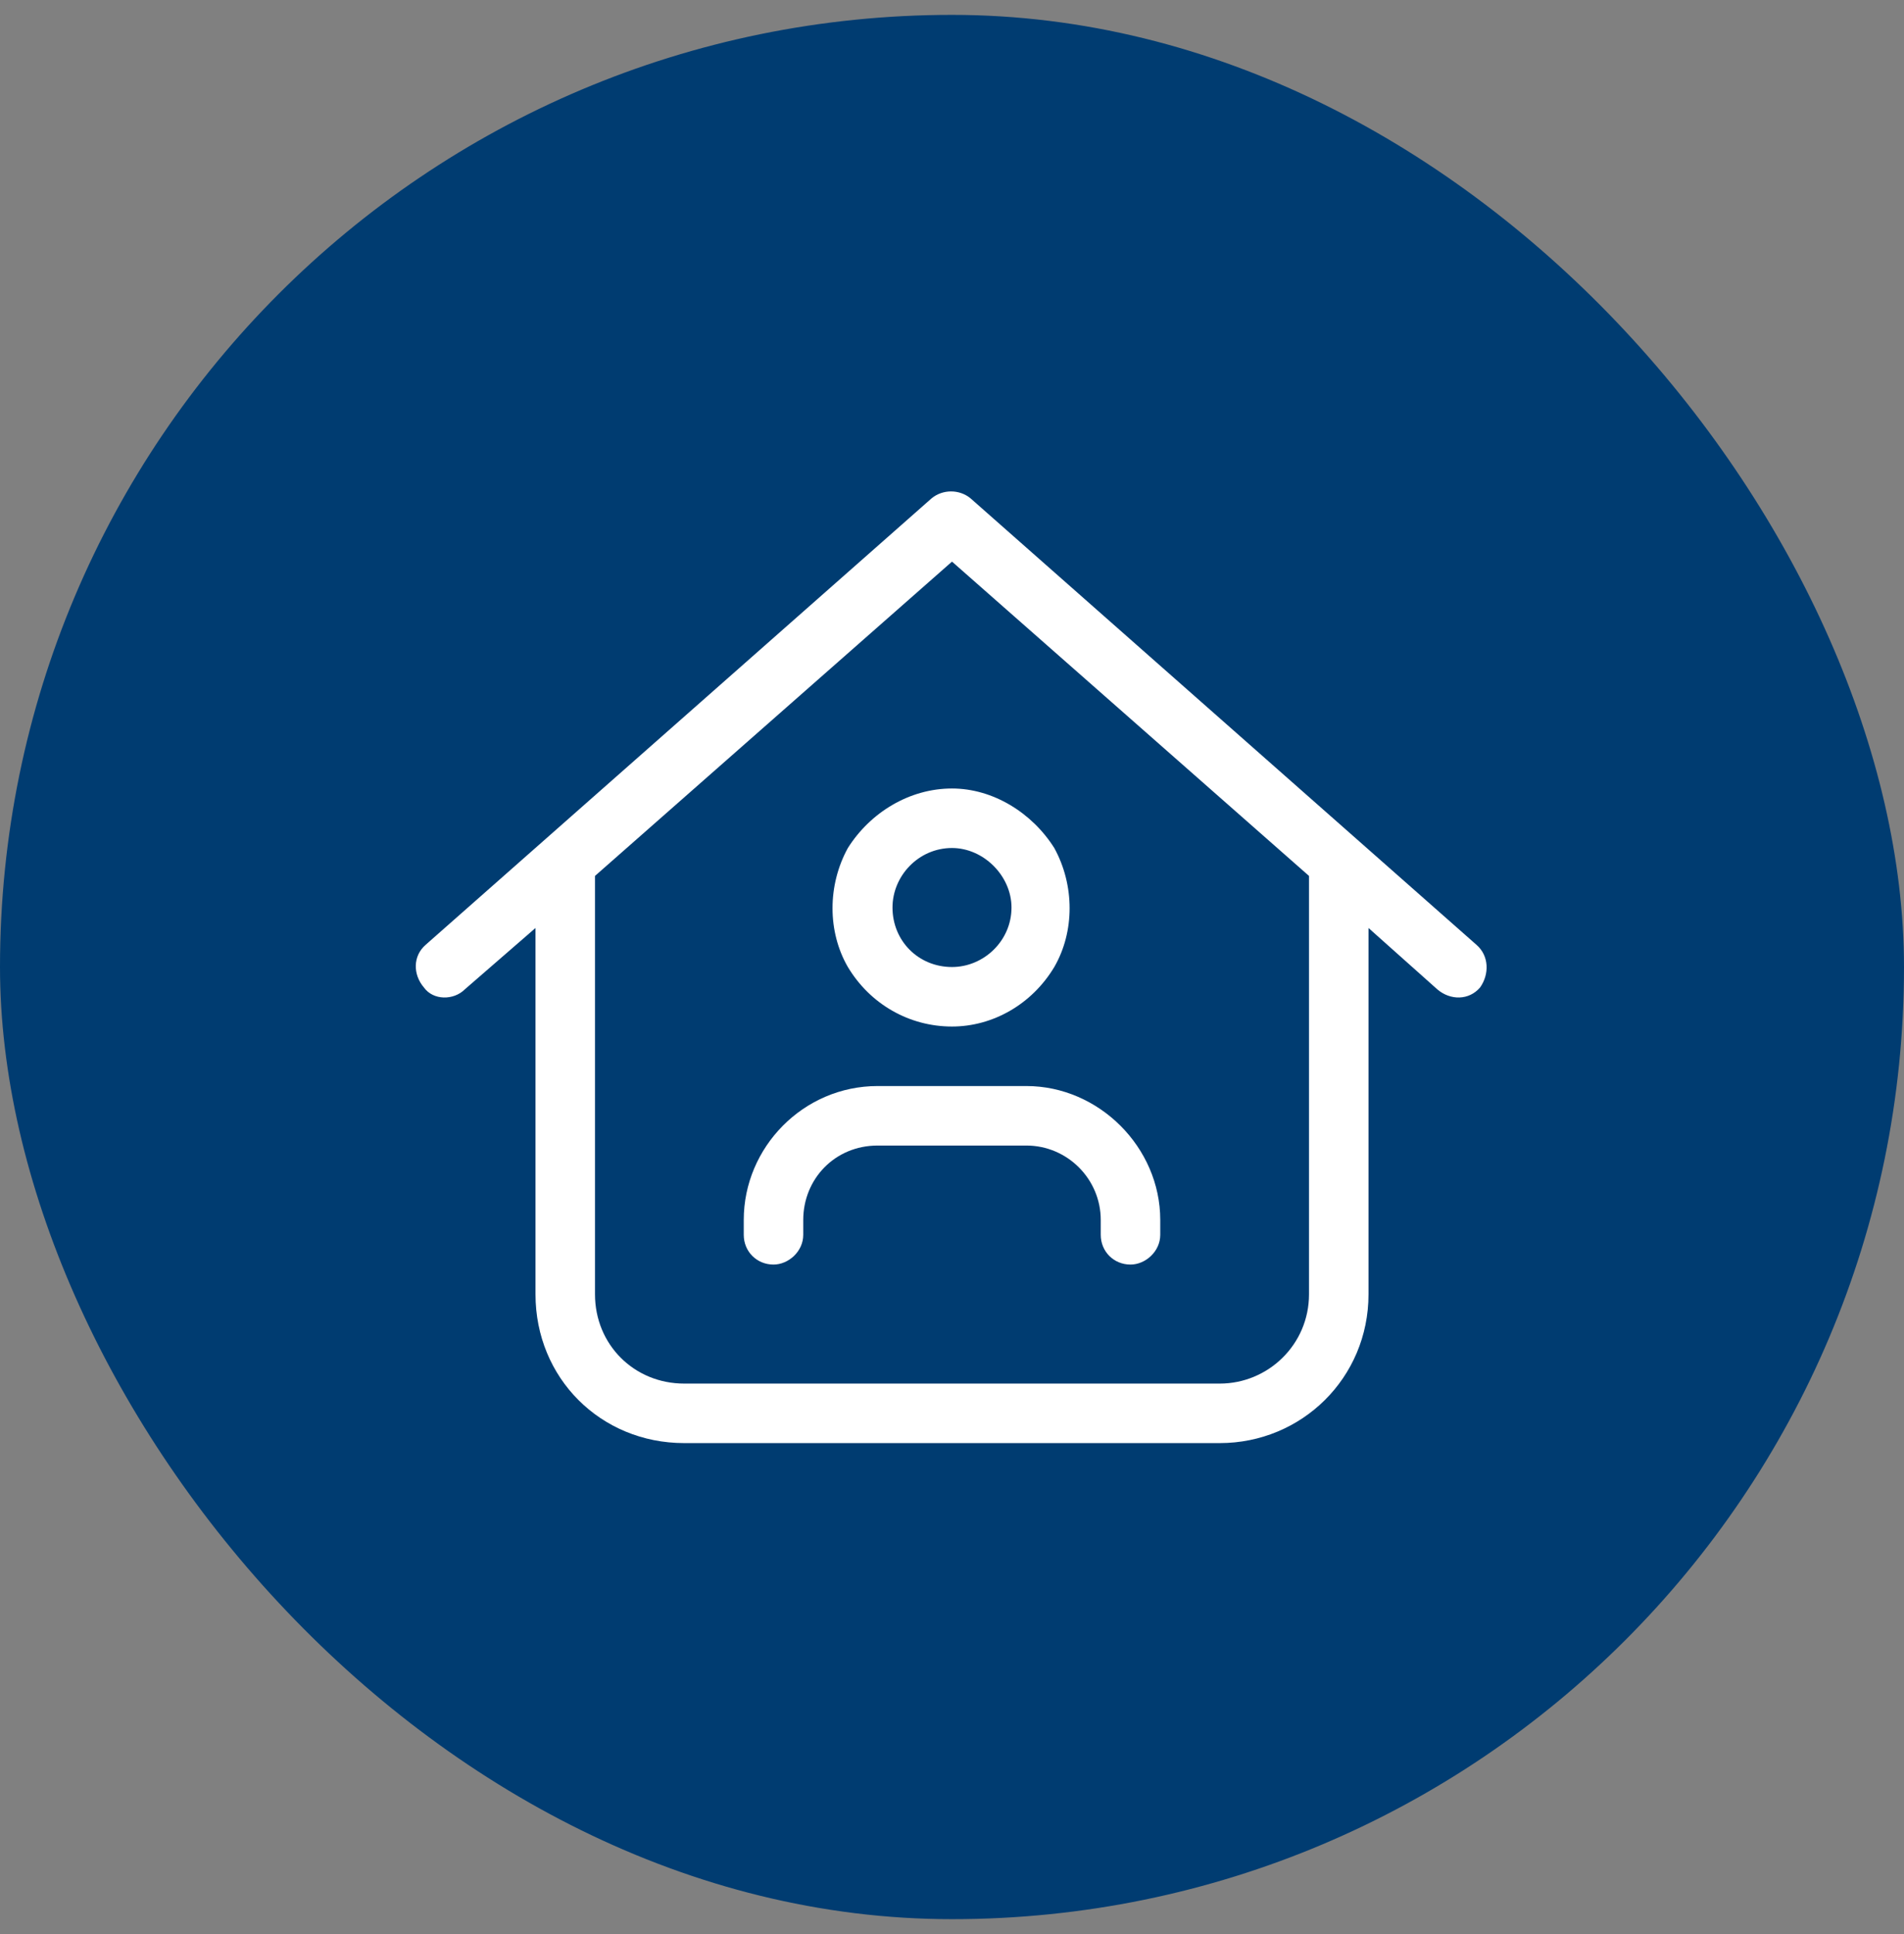 <svg width="64" height="65" viewBox="0 0 64 65" fill="none" xmlns="http://www.w3.org/2000/svg">
<rect x="0" y="0" width="64" height="65" fill="#808080" stroke="none"/>
<rect y="0.5" width="64" height="64" rx="32" fill="#003C71"/>
<path d="M31.312 16.75C31.688 16.438 32.25 16.438 32.625 16.75L49.625 31.75C50.062 32.125 50.062 32.75 49.75 33.188C49.375 33.625 48.75 33.625 48.312 33.25L46 31.188V43.5C46 46.312 43.75 48.5 41 48.5H23C20.188 48.5 18 46.312 18 43.5V31.188L15.625 33.25C15.25 33.625 14.562 33.625 14.25 33.188C13.875 32.75 13.875 32.125 14.312 31.75L31.312 16.75ZM20 29.438V43.5C20 45.188 21.312 46.5 23 46.5H41C42.625 46.5 44 45.188 44 43.5V29.438L32 18.875L20 29.438ZM32 32.5C33.062 32.5 34 31.625 34 30.5C34 29.438 33.062 28.5 32 28.5C30.875 28.5 30 29.438 30 30.5C30 31.625 30.875 32.5 32 32.5ZM32 26.5C33.375 26.5 34.688 27.312 35.438 28.5C36.125 29.75 36.125 31.312 35.438 32.5C34.688 33.75 33.375 34.5 32 34.5C30.562 34.5 29.25 33.75 28.5 32.5C27.812 31.312 27.812 29.75 28.5 28.5C29.25 27.312 30.562 26.5 32 26.5ZM27 41V41.5C27 42.062 26.5 42.5 26 42.5C25.438 42.5 25 42.062 25 41.5V41C25 38.562 27 36.5 29.5 36.5H34.5C36.938 36.5 39 38.562 39 41V41.5C39 42.062 38.5 42.5 38 42.5C37.438 42.5 37 42.062 37 41.5V41C37 39.625 35.875 38.5 34.5 38.5H29.5C28.062 38.5 27 39.625 27 41Z" fill="white"/>
</svg>
